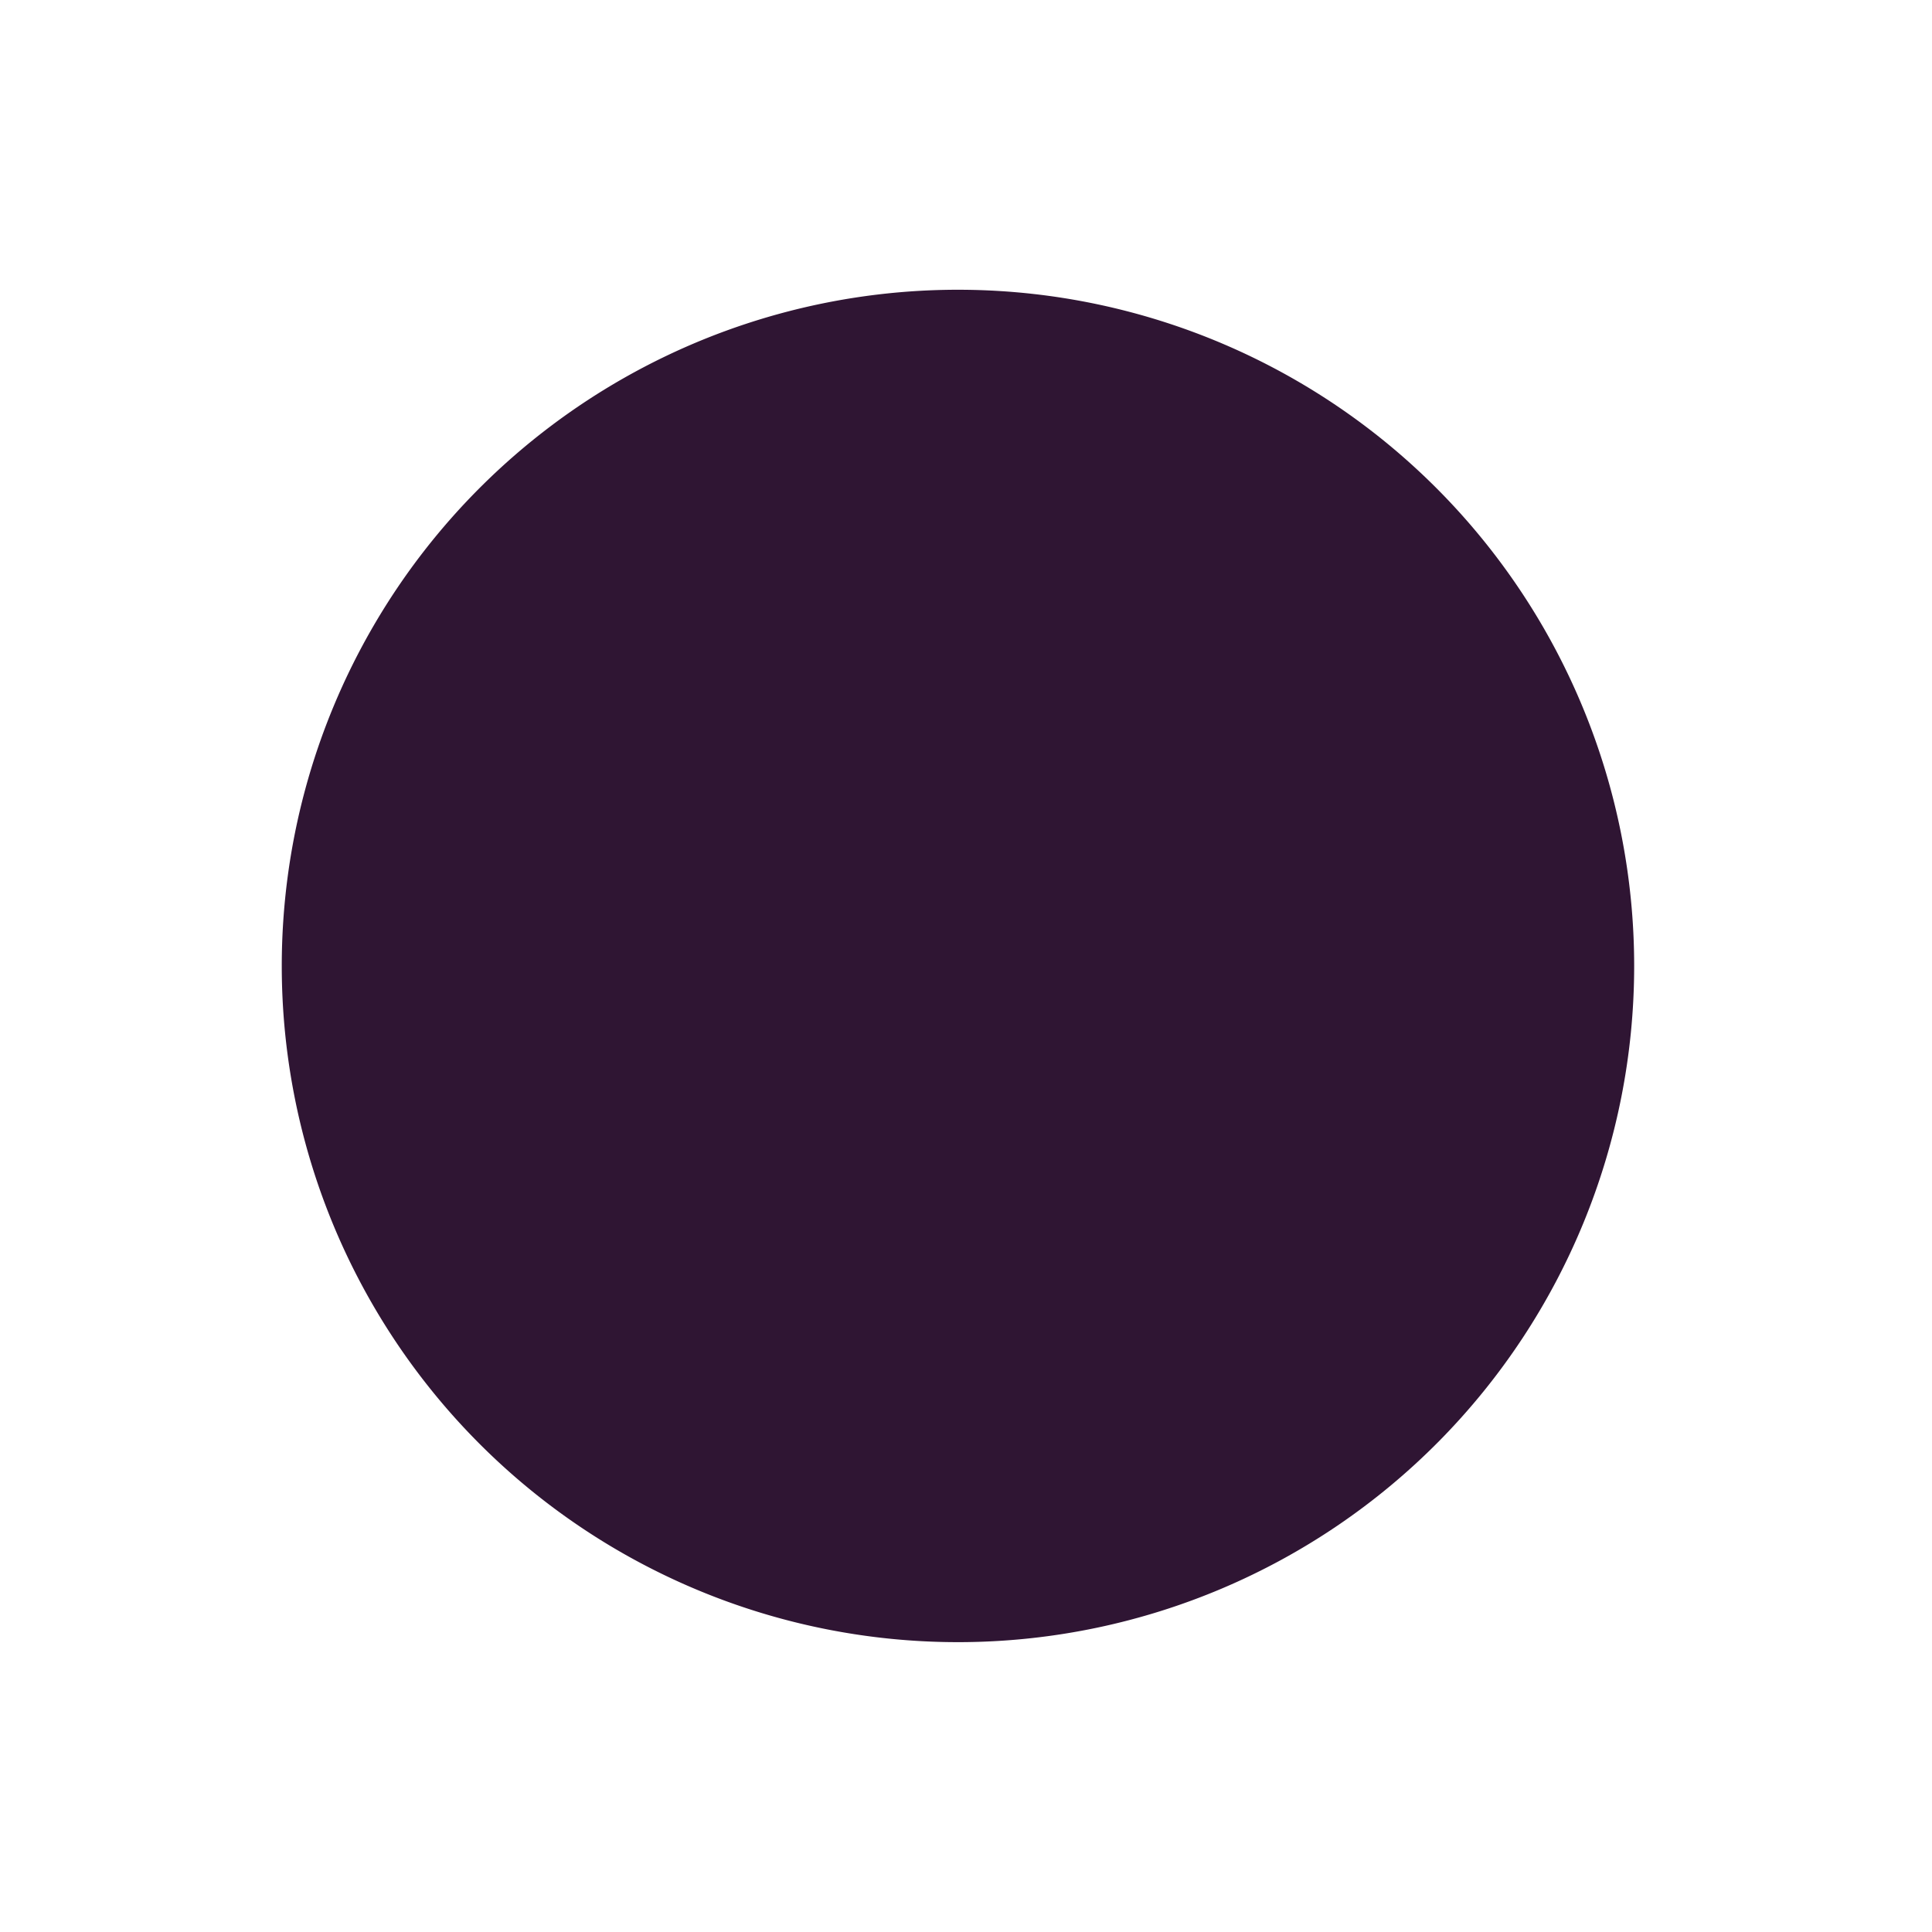 <svg xmlns="http://www.w3.org/2000/svg" xmlns:xlink="http://www.w3.org/1999/xlink" viewBox="0 0 20 20" id="entypo-controller-record" width="50" height="50" fill="#2f1533"><g><path d="M10 3a7 7 0 1 0 .001 13.999A7 7 0 0 0 10 3z"/></g></svg>
